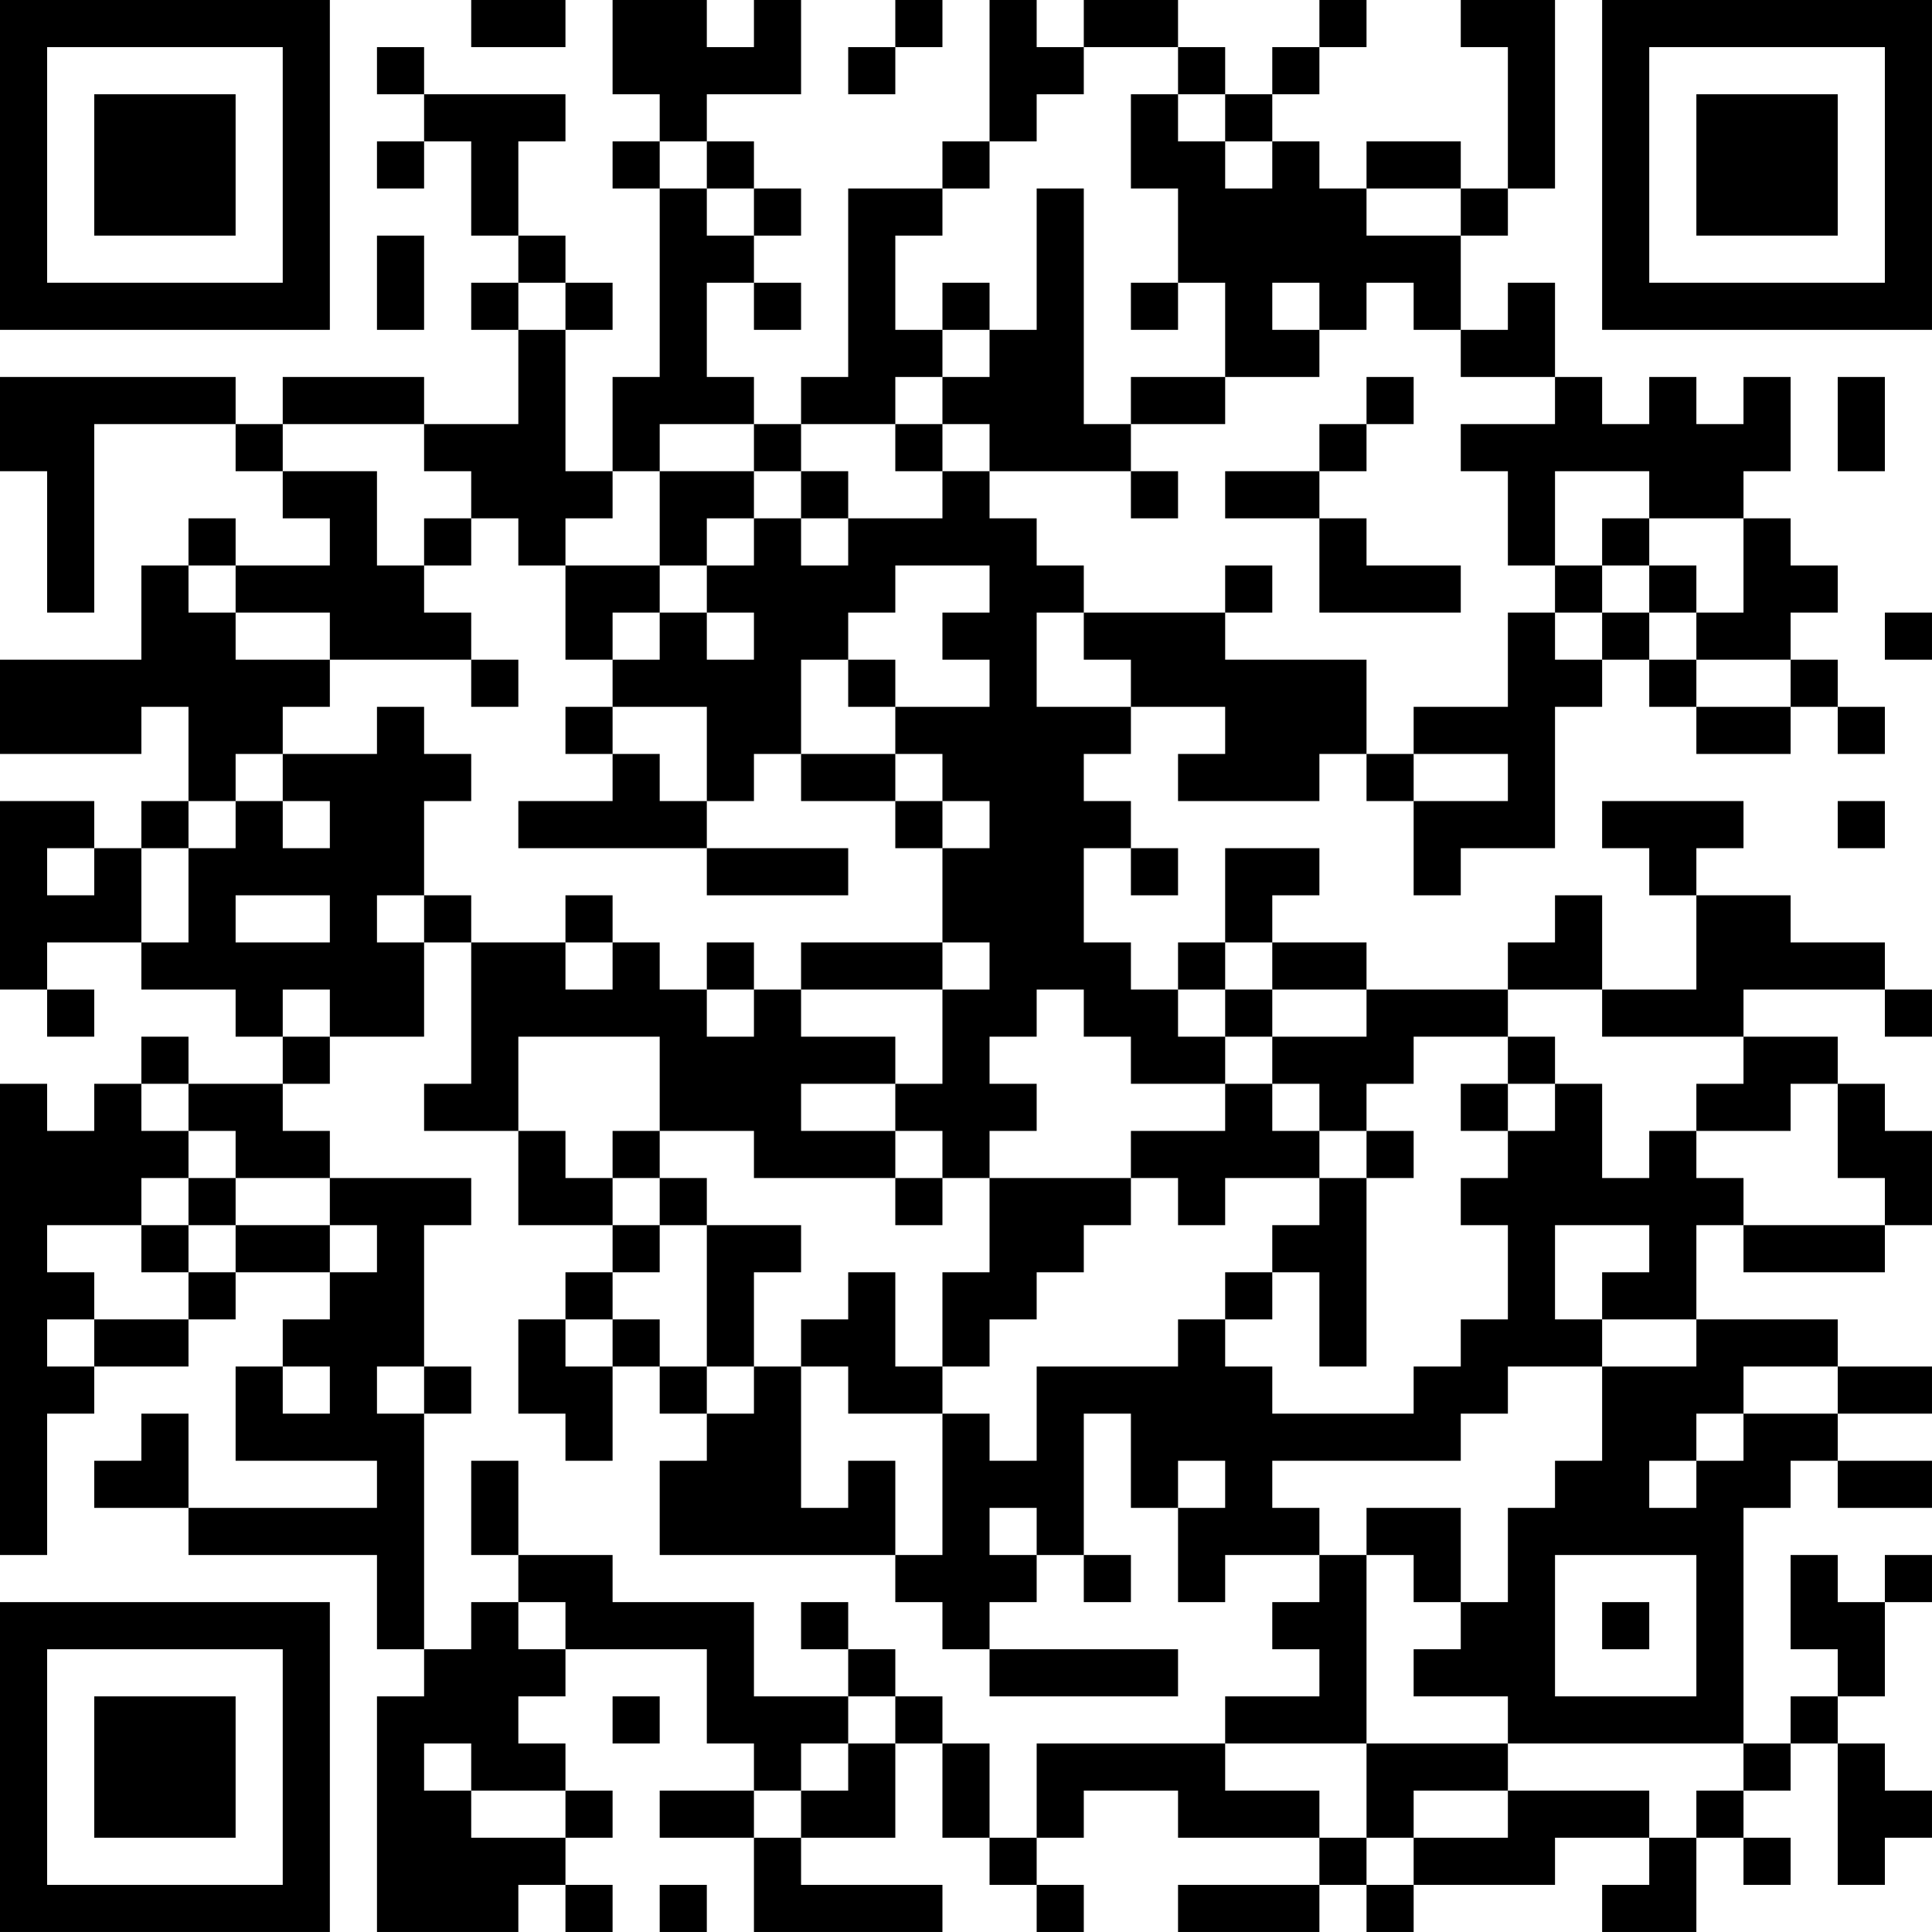 <?xml version="1.0" encoding="UTF-8"?>
<svg xmlns="http://www.w3.org/2000/svg" version="1.1" width="300" height="300" viewBox="0 0 300 300"><rect x="0" y="0" width="300" height="300" fill="#ffffff"/><g transform="scale(7.317)"><g transform="translate(0,0)"><path fill-rule="evenodd" d="M10 0L10 1L12 1L12 0ZM13 0L13 2L14 2L14 3L13 3L13 4L14 4L14 8L13 8L13 10L12 10L12 7L13 7L13 6L12 6L12 5L11 5L11 3L12 3L12 2L9 2L9 1L8 1L8 2L9 2L9 3L8 3L8 4L9 4L9 3L10 3L10 5L11 5L11 6L10 6L10 7L11 7L11 9L9 9L9 8L6 8L6 9L5 9L5 8L0 8L0 10L1 10L1 13L2 13L2 9L5 9L5 10L6 10L6 11L7 11L7 12L5 12L5 11L4 11L4 12L3 12L3 14L0 14L0 16L3 16L3 15L4 15L4 17L3 17L3 18L2 18L2 17L0 17L0 21L1 21L1 22L2 22L2 21L1 21L1 20L3 20L3 21L5 21L5 22L6 22L6 23L4 23L4 22L3 22L3 23L2 23L2 24L1 24L1 23L0 23L0 33L1 33L1 30L2 30L2 29L4 29L4 28L5 28L5 27L7 27L7 28L6 28L6 29L5 29L5 31L8 31L8 32L4 32L4 30L3 30L3 31L2 31L2 32L4 32L4 33L8 33L8 35L9 35L9 36L8 36L8 41L11 41L11 40L12 40L12 41L13 41L13 40L12 40L12 39L13 39L13 38L12 38L12 37L11 37L11 36L12 36L12 35L15 35L15 37L16 37L16 38L14 38L14 39L16 39L16 41L20 41L20 40L17 40L17 39L19 39L19 37L20 37L20 39L21 39L21 40L22 40L22 41L23 41L23 40L22 40L22 39L23 39L23 38L25 38L25 39L28 39L28 40L25 40L25 41L28 41L28 40L29 40L29 41L30 41L30 40L33 40L33 39L35 39L35 40L34 40L34 41L36 41L36 39L37 39L37 40L38 40L38 39L37 39L37 38L38 38L38 37L39 37L39 40L40 40L40 39L41 39L41 38L40 38L40 37L39 37L39 36L40 36L40 34L41 34L41 33L40 33L40 34L39 34L39 33L38 33L38 35L39 35L39 36L38 36L38 37L37 37L37 32L38 32L38 31L39 31L39 32L41 32L41 31L39 31L39 30L41 30L41 29L39 29L39 28L36 28L36 26L37 26L37 27L40 27L40 26L41 26L41 24L40 24L40 23L39 23L39 22L37 22L37 21L40 21L40 22L41 22L41 21L40 21L40 20L38 20L38 19L36 19L36 18L37 18L37 17L34 17L34 18L35 18L35 19L36 19L36 21L34 21L34 19L33 19L33 20L32 20L32 21L29 21L29 20L27 20L27 19L28 19L28 18L26 18L26 20L25 20L25 21L24 21L24 20L23 20L23 18L24 18L24 19L25 19L25 18L24 18L24 17L23 17L23 16L24 16L24 15L26 15L26 16L25 16L25 17L28 17L28 16L29 16L29 17L30 17L30 19L31 19L31 18L33 18L33 15L34 15L34 14L35 14L35 15L36 15L36 16L38 16L38 15L39 15L39 16L40 16L40 15L39 15L39 14L38 14L38 13L39 13L39 12L38 12L38 11L37 11L37 10L38 10L38 8L37 8L37 9L36 9L36 8L35 8L35 9L34 9L34 8L33 8L33 6L32 6L32 7L31 7L31 5L32 5L32 4L33 4L33 0L31 0L31 1L32 1L32 4L31 4L31 3L29 3L29 4L28 4L28 3L27 3L27 2L28 2L28 1L29 1L29 0L28 0L28 1L27 1L27 2L26 2L26 1L25 1L25 0L23 0L23 1L22 1L22 0L21 0L21 3L20 3L20 4L18 4L18 8L17 8L17 9L16 9L16 8L15 8L15 6L16 6L16 7L17 7L17 6L16 6L16 5L17 5L17 4L16 4L16 3L15 3L15 2L17 2L17 0L16 0L16 1L15 1L15 0ZM19 0L19 1L18 1L18 2L19 2L19 1L20 1L20 0ZM23 1L23 2L22 2L22 3L21 3L21 4L20 4L20 5L19 5L19 7L20 7L20 8L19 8L19 9L17 9L17 10L16 10L16 9L14 9L14 10L13 10L13 11L12 11L12 12L11 12L11 11L10 11L10 10L9 10L9 9L6 9L6 10L8 10L8 12L9 12L9 13L10 13L10 14L7 14L7 13L5 13L5 12L4 12L4 13L5 13L5 14L7 14L7 15L6 15L6 16L5 16L5 17L4 17L4 18L3 18L3 20L4 20L4 18L5 18L5 17L6 17L6 18L7 18L7 17L6 17L6 16L8 16L8 15L9 15L9 16L10 16L10 17L9 17L9 19L8 19L8 20L9 20L9 22L7 22L7 21L6 21L6 22L7 22L7 23L6 23L6 24L7 24L7 25L5 25L5 24L4 24L4 23L3 23L3 24L4 24L4 25L3 25L3 26L1 26L1 27L2 27L2 28L1 28L1 29L2 29L2 28L4 28L4 27L5 27L5 26L7 26L7 27L8 27L8 26L7 26L7 25L10 25L10 26L9 26L9 29L8 29L8 30L9 30L9 35L10 35L10 34L11 34L11 35L12 35L12 34L11 34L11 33L13 33L13 34L16 34L16 36L18 36L18 37L17 37L17 38L16 38L16 39L17 39L17 38L18 38L18 37L19 37L19 36L20 36L20 37L21 37L21 39L22 39L22 37L26 37L26 38L28 38L28 39L29 39L29 40L30 40L30 39L32 39L32 38L35 38L35 39L36 39L36 38L37 38L37 37L32 37L32 36L30 36L30 35L31 35L31 34L32 34L32 32L33 32L33 31L34 31L34 29L36 29L36 28L34 28L34 27L35 27L35 26L33 26L33 28L34 28L34 29L32 29L32 30L31 30L31 31L27 31L27 32L28 32L28 33L26 33L26 34L25 34L25 32L26 32L26 31L25 31L25 32L24 32L24 30L23 30L23 33L22 33L22 32L21 32L21 33L22 33L22 34L21 34L21 35L20 35L20 34L19 34L19 33L20 33L20 30L21 30L21 31L22 31L22 29L25 29L25 28L26 28L26 29L27 29L27 30L30 30L30 29L31 29L31 28L32 28L32 26L31 26L31 25L32 25L32 24L33 24L33 23L34 23L34 25L35 25L35 24L36 24L36 25L37 25L37 26L40 26L40 25L39 25L39 23L38 23L38 24L36 24L36 23L37 23L37 22L34 22L34 21L32 21L32 22L30 22L30 23L29 23L29 24L28 24L28 23L27 23L27 22L29 22L29 21L27 21L27 20L26 20L26 21L25 21L25 22L26 22L26 23L24 23L24 22L23 22L23 21L22 21L22 22L21 22L21 23L22 23L22 24L21 24L21 25L20 25L20 24L19 24L19 23L20 23L20 21L21 21L21 20L20 20L20 18L21 18L21 17L20 17L20 16L19 16L19 15L21 15L21 14L20 14L20 13L21 13L21 12L19 12L19 13L18 13L18 14L17 14L17 16L16 16L16 17L15 17L15 15L13 15L13 14L14 14L14 13L15 13L15 14L16 14L16 13L15 13L15 12L16 12L16 11L17 11L17 12L18 12L18 11L20 11L20 10L21 10L21 11L22 11L22 12L23 12L23 13L22 13L22 15L24 15L24 14L23 14L23 13L26 13L26 14L29 14L29 16L30 16L30 17L32 17L32 16L30 16L30 15L32 15L32 13L33 13L33 14L34 14L34 13L35 13L35 14L36 14L36 15L38 15L38 14L36 14L36 13L37 13L37 11L35 11L35 10L33 10L33 12L32 12L32 10L31 10L31 9L33 9L33 8L31 8L31 7L30 7L30 6L29 6L29 7L28 7L28 6L27 6L27 7L28 7L28 8L26 8L26 6L25 6L25 4L24 4L24 2L25 2L25 3L26 3L26 4L27 4L27 3L26 3L26 2L25 2L25 1ZM14 3L14 4L15 4L15 5L16 5L16 4L15 4L15 3ZM22 4L22 7L21 7L21 6L20 6L20 7L21 7L21 8L20 8L20 9L19 9L19 10L20 10L20 9L21 9L21 10L24 10L24 11L25 11L25 10L24 10L24 9L26 9L26 8L24 8L24 9L23 9L23 4ZM29 4L29 5L31 5L31 4ZM8 5L8 7L9 7L9 5ZM11 6L11 7L12 7L12 6ZM24 6L24 7L25 7L25 6ZM29 8L29 9L28 9L28 10L26 10L26 11L28 11L28 13L31 13L31 12L29 12L29 11L28 11L28 10L29 10L29 9L30 9L30 8ZM39 8L39 10L40 10L40 8ZM14 10L14 12L12 12L12 14L13 14L13 13L14 13L14 12L15 12L15 11L16 11L16 10ZM17 10L17 11L18 11L18 10ZM9 11L9 12L10 12L10 11ZM34 11L34 12L33 12L33 13L34 13L34 12L35 12L35 13L36 13L36 12L35 12L35 11ZM26 12L26 13L27 13L27 12ZM40 13L40 14L41 14L41 13ZM10 14L10 15L11 15L11 14ZM18 14L18 15L19 15L19 14ZM12 15L12 16L13 16L13 17L11 17L11 18L15 18L15 19L18 19L18 18L15 18L15 17L14 17L14 16L13 16L13 15ZM17 16L17 17L19 17L19 18L20 18L20 17L19 17L19 16ZM39 17L39 18L40 18L40 17ZM1 18L1 19L2 19L2 18ZM5 19L5 20L7 20L7 19ZM9 19L9 20L10 20L10 23L9 23L9 24L11 24L11 26L13 26L13 27L12 27L12 28L11 28L11 30L12 30L12 31L13 31L13 29L14 29L14 30L15 30L15 31L14 31L14 33L19 33L19 31L18 31L18 32L17 32L17 29L18 29L18 30L20 30L20 29L21 29L21 28L22 28L22 27L23 27L23 26L24 26L24 25L25 25L25 26L26 26L26 25L28 25L28 26L27 26L27 27L26 27L26 28L27 28L27 27L28 27L28 29L29 29L29 25L30 25L30 24L29 24L29 25L28 25L28 24L27 24L27 23L26 23L26 24L24 24L24 25L21 25L21 27L20 27L20 29L19 29L19 27L18 27L18 28L17 28L17 29L16 29L16 27L17 27L17 26L15 26L15 25L14 25L14 24L16 24L16 25L19 25L19 26L20 26L20 25L19 25L19 24L17 24L17 23L19 23L19 22L17 22L17 21L20 21L20 20L17 20L17 21L16 21L16 20L15 20L15 21L14 21L14 20L13 20L13 19L12 19L12 20L10 20L10 19ZM12 20L12 21L13 21L13 20ZM15 21L15 22L16 22L16 21ZM26 21L26 22L27 22L27 21ZM11 22L11 24L12 24L12 25L13 25L13 26L14 26L14 27L13 27L13 28L12 28L12 29L13 29L13 28L14 28L14 29L15 29L15 30L16 30L16 29L15 29L15 26L14 26L14 25L13 25L13 24L14 24L14 22ZM32 22L32 23L31 23L31 24L32 24L32 23L33 23L33 22ZM4 25L4 26L3 26L3 27L4 27L4 26L5 26L5 25ZM6 29L6 30L7 30L7 29ZM9 29L9 30L10 30L10 29ZM37 29L37 30L36 30L36 31L35 31L35 32L36 32L36 31L37 31L37 30L39 30L39 29ZM10 31L10 33L11 33L11 31ZM29 32L29 33L28 33L28 34L27 34L27 35L28 35L28 36L26 36L26 37L29 37L29 39L30 39L30 38L32 38L32 37L29 37L29 33L30 33L30 34L31 34L31 32ZM23 33L23 34L24 34L24 33ZM33 33L33 36L36 36L36 33ZM17 34L17 35L18 35L18 36L19 36L19 35L18 35L18 34ZM34 34L34 35L35 35L35 34ZM21 35L21 36L25 36L25 35ZM13 36L13 37L14 37L14 36ZM9 37L9 38L10 38L10 39L12 39L12 38L10 38L10 37ZM14 40L14 41L15 41L15 40ZM0 0L0 7L7 7L7 0ZM1 1L1 6L6 6L6 1ZM2 2L2 5L5 5L5 2ZM34 0L34 7L41 7L41 0ZM35 1L35 6L40 6L40 1ZM36 2L36 5L39 5L39 2ZM0 34L0 41L7 41L7 34ZM1 35L1 40L6 40L6 35ZM2 36L2 39L5 39L5 36Z" fill="#000000"/></g></g></svg>
